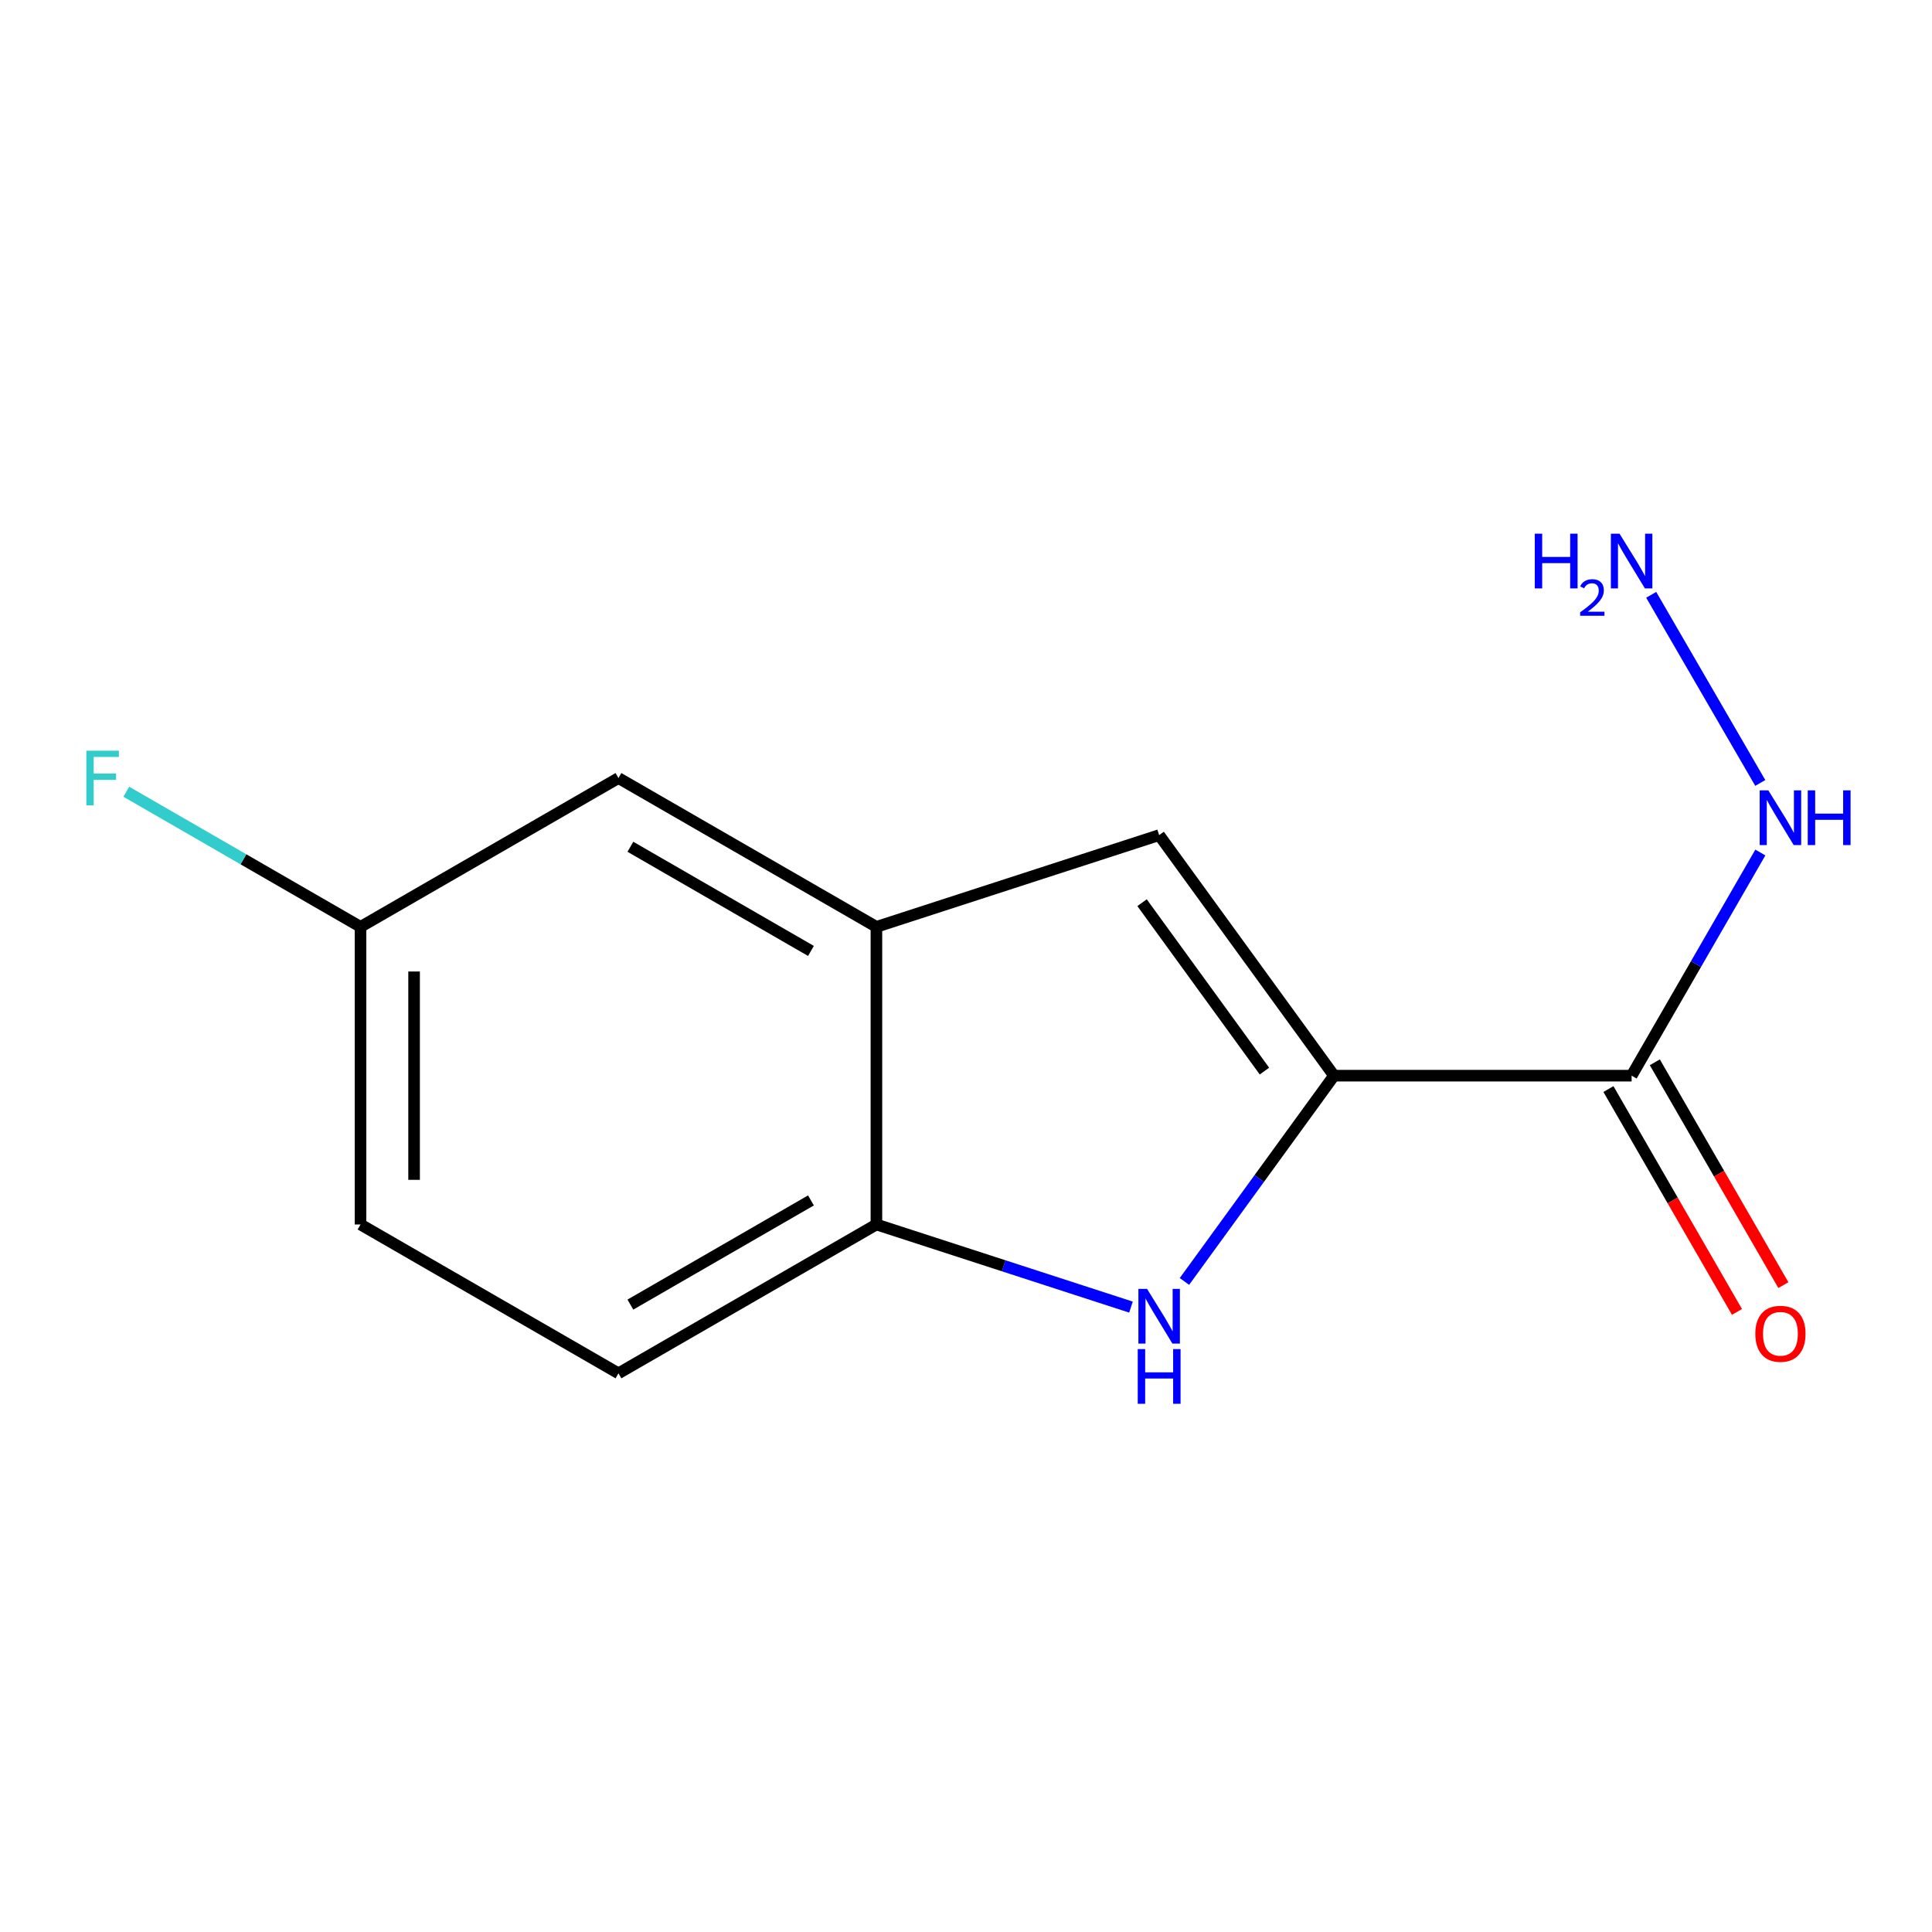 <?xml version='1.0' encoding='iso-8859-1'?>
<svg version='1.1' baseProfile='full'
              xmlns='http://www.w3.org/2000/svg'
                      xmlns:rdkit='http://www.rdkit.org/xml'
                      xmlns:xlink='http://www.w3.org/1999/xlink'
                  xml:space='preserve'
width='1000px' height='1000px' viewBox='0 0 1000 1000'>
<!-- END OF HEADER -->
<rect style='opacity:1.0;fill:#FFFFFF;stroke:none' width='1000' height='1000' x='0' y='0'> </rect>
<path class='bond-0' d='M 690.477,556.766 L 651.771,610.023' style='fill:none;fill-rule:evenodd;stroke:#000000;stroke-width:6px;stroke-linecap:butt;stroke-linejoin:miter;stroke-opacity:1' />
<path class='bond-0' d='M 651.771,610.023 L 613.064,663.28' style='fill:none;fill-rule:evenodd;stroke:#0000FF;stroke-width:6px;stroke-linecap:butt;stroke-linejoin:miter;stroke-opacity:1' />
<path class='bond-1' d='M 690.477,556.766 L 599.976,432.259' style='fill:none;fill-rule:evenodd;stroke:#000000;stroke-width:6px;stroke-linecap:butt;stroke-linejoin:miter;stroke-opacity:1' />
<path class='bond-1' d='M 654.477,554.39 L 591.126,467.235' style='fill:none;fill-rule:evenodd;stroke:#000000;stroke-width:6px;stroke-linecap:butt;stroke-linejoin:miter;stroke-opacity:1' />
<path class='bond-2' d='M 690.477,556.766 L 844.524,556.766' style='fill:none;fill-rule:evenodd;stroke:#000000;stroke-width:6px;stroke-linecap:butt;stroke-linejoin:miter;stroke-opacity:1' />
<path class='bond-4' d='M 585.39,676.554 L 519.51,655.172' style='fill:none;fill-rule:evenodd;stroke:#0000FF;stroke-width:6px;stroke-linecap:butt;stroke-linejoin:miter;stroke-opacity:1' />
<path class='bond-4' d='M 519.51,655.172 L 453.629,633.79' style='fill:none;fill-rule:evenodd;stroke:#000000;stroke-width:6px;stroke-linecap:butt;stroke-linejoin:miter;stroke-opacity:1' />
<path class='bond-3' d='M 599.976,432.259 L 453.629,479.742' style='fill:none;fill-rule:evenodd;stroke:#000000;stroke-width:6px;stroke-linecap:butt;stroke-linejoin:miter;stroke-opacity:1' />
<path class='bond-6' d='M 832.518,563.693 L 865.787,621.364' style='fill:none;fill-rule:evenodd;stroke:#000000;stroke-width:6px;stroke-linecap:butt;stroke-linejoin:miter;stroke-opacity:1' />
<path class='bond-6' d='M 865.787,621.364 L 899.057,679.036' style='fill:none;fill-rule:evenodd;stroke:#FF0000;stroke-width:6px;stroke-linecap:butt;stroke-linejoin:miter;stroke-opacity:1' />
<path class='bond-6' d='M 856.531,549.839 L 889.801,607.511' style='fill:none;fill-rule:evenodd;stroke:#000000;stroke-width:6px;stroke-linecap:butt;stroke-linejoin:miter;stroke-opacity:1' />
<path class='bond-6' d='M 889.801,607.511 L 923.071,665.183' style='fill:none;fill-rule:evenodd;stroke:#FF0000;stroke-width:6px;stroke-linecap:butt;stroke-linejoin:miter;stroke-opacity:1' />
<path class='bond-7' d='M 844.524,556.766 L 877.84,499.014' style='fill:none;fill-rule:evenodd;stroke:#000000;stroke-width:6px;stroke-linecap:butt;stroke-linejoin:miter;stroke-opacity:1' />
<path class='bond-7' d='M 877.84,499.014 L 911.157,441.262' style='fill:none;fill-rule:evenodd;stroke:#0000FF;stroke-width:6px;stroke-linecap:butt;stroke-linejoin:miter;stroke-opacity:1' />
<path class='bond-5' d='M 453.629,479.742 L 320.112,402.718' style='fill:none;fill-rule:evenodd;stroke:#000000;stroke-width:6px;stroke-linecap:butt;stroke-linejoin:miter;stroke-opacity:1' />
<path class='bond-5' d='M 419.749,492.202 L 326.287,438.286' style='fill:none;fill-rule:evenodd;stroke:#000000;stroke-width:6px;stroke-linecap:butt;stroke-linejoin:miter;stroke-opacity:1' />
<path class='bond-13' d='M 453.629,479.742 L 453.629,633.79' style='fill:none;fill-rule:evenodd;stroke:#000000;stroke-width:6px;stroke-linecap:butt;stroke-linejoin:miter;stroke-opacity:1' />
<path class='bond-8' d='M 453.629,633.79 L 320.112,710.829' style='fill:none;fill-rule:evenodd;stroke:#000000;stroke-width:6px;stroke-linecap:butt;stroke-linejoin:miter;stroke-opacity:1' />
<path class='bond-8' d='M 419.747,621.333 L 326.285,675.261' style='fill:none;fill-rule:evenodd;stroke:#000000;stroke-width:6px;stroke-linecap:butt;stroke-linejoin:miter;stroke-opacity:1' />
<path class='bond-9' d='M 320.112,402.718 L 186.61,479.742' style='fill:none;fill-rule:evenodd;stroke:#000000;stroke-width:6px;stroke-linecap:butt;stroke-linejoin:miter;stroke-opacity:1' />
<path class='bond-10' d='M 911.113,405.25 L 854.658,307.873' style='fill:none;fill-rule:evenodd;stroke:#0000FF;stroke-width:6px;stroke-linecap:butt;stroke-linejoin:miter;stroke-opacity:1' />
<path class='bond-11' d='M 320.112,710.829 L 186.61,633.79' style='fill:none;fill-rule:evenodd;stroke:#000000;stroke-width:6px;stroke-linecap:butt;stroke-linejoin:miter;stroke-opacity:1' />
<path class='bond-12' d='M 186.61,479.742 L 125.996,444.771' style='fill:none;fill-rule:evenodd;stroke:#000000;stroke-width:6px;stroke-linecap:butt;stroke-linejoin:miter;stroke-opacity:1' />
<path class='bond-12' d='M 125.996,444.771 L 65.382,409.799' style='fill:none;fill-rule:evenodd;stroke:#33CCCC;stroke-width:6px;stroke-linecap:butt;stroke-linejoin:miter;stroke-opacity:1' />
<path class='bond-14' d='M 186.61,479.742 L 186.61,633.79' style='fill:none;fill-rule:evenodd;stroke:#000000;stroke-width:6px;stroke-linecap:butt;stroke-linejoin:miter;stroke-opacity:1' />
<path class='bond-14' d='M 214.333,502.849 L 214.333,610.683' style='fill:none;fill-rule:evenodd;stroke:#000000;stroke-width:6px;stroke-linecap:butt;stroke-linejoin:miter;stroke-opacity:1' />
<path  class='atom-1' d='M 593.716 667.129
L 602.996 682.129
Q 603.916 683.609, 605.396 686.289
Q 606.876 688.969, 606.956 689.129
L 606.956 667.129
L 610.716 667.129
L 610.716 695.449
L 606.836 695.449
L 596.876 679.049
Q 595.716 677.129, 594.476 674.929
Q 593.276 672.729, 592.916 672.049
L 592.916 695.449
L 589.236 695.449
L 589.236 667.129
L 593.716 667.129
' fill='#0000FF'/>
<path  class='atom-1' d='M 588.896 698.281
L 592.736 698.281
L 592.736 710.321
L 607.216 710.321
L 607.216 698.281
L 611.056 698.281
L 611.056 726.601
L 607.216 726.601
L 607.216 713.521
L 592.736 713.521
L 592.736 726.601
L 588.896 726.601
L 588.896 698.281
' fill='#0000FF'/>
<path  class='atom-7' d='M 908.548 690.363
Q 908.548 683.563, 911.908 679.763
Q 915.268 675.963, 921.548 675.963
Q 927.828 675.963, 931.188 679.763
Q 934.548 683.563, 934.548 690.363
Q 934.548 697.243, 931.148 701.163
Q 927.748 705.043, 921.548 705.043
Q 915.308 705.043, 911.908 701.163
Q 908.548 697.283, 908.548 690.363
M 921.548 701.843
Q 925.868 701.843, 928.188 698.963
Q 930.548 696.043, 930.548 690.363
Q 930.548 684.803, 928.188 682.003
Q 925.868 679.163, 921.548 679.163
Q 917.228 679.163, 914.868 681.963
Q 912.548 684.763, 912.548 690.363
Q 912.548 696.083, 914.868 698.963
Q 917.228 701.843, 921.548 701.843
' fill='#FF0000'/>
<path  class='atom-8' d='M 915.288 409.089
L 924.568 424.089
Q 925.488 425.569, 926.968 428.249
Q 928.448 430.929, 928.528 431.089
L 928.528 409.089
L 932.288 409.089
L 932.288 437.409
L 928.408 437.409
L 918.448 421.009
Q 917.288 419.089, 916.048 416.889
Q 914.848 414.689, 914.488 414.009
L 914.488 437.409
L 910.808 437.409
L 910.808 409.089
L 915.288 409.089
' fill='#0000FF'/>
<path  class='atom-8' d='M 935.688 409.089
L 939.528 409.089
L 939.528 421.129
L 954.008 421.129
L 954.008 409.089
L 957.848 409.089
L 957.848 437.409
L 954.008 437.409
L 954.008 424.329
L 939.528 424.329
L 939.528 437.409
L 935.688 437.409
L 935.688 409.089
' fill='#0000FF'/>
<path  class='atom-11' d='M 794.392 276.234
L 798.232 276.234
L 798.232 288.274
L 812.712 288.274
L 812.712 276.234
L 816.552 276.234
L 816.552 304.554
L 812.712 304.554
L 812.712 291.474
L 798.232 291.474
L 798.232 304.554
L 794.392 304.554
L 794.392 276.234
' fill='#0000FF'/>
<path  class='atom-11' d='M 817.924 303.56
Q 818.611 301.791, 820.248 300.815
Q 821.884 299.811, 824.155 299.811
Q 826.98 299.811, 828.564 301.343
Q 830.148 302.874, 830.148 305.593
Q 830.148 308.365, 828.088 310.952
Q 826.056 313.539, 821.832 316.602
L 830.464 316.602
L 830.464 318.714
L 817.872 318.714
L 817.872 316.945
Q 821.356 314.463, 823.416 312.615
Q 825.501 310.767, 826.504 309.104
Q 827.508 307.441, 827.508 305.725
Q 827.508 303.93, 826.61 302.927
Q 825.712 301.923, 824.155 301.923
Q 822.65 301.923, 821.647 302.531
Q 820.644 303.138, 819.931 304.484
L 817.924 303.56
' fill='#0000FF'/>
<path  class='atom-11' d='M 838.264 276.234
L 847.544 291.234
Q 848.464 292.714, 849.944 295.394
Q 851.424 298.074, 851.504 298.234
L 851.504 276.234
L 855.264 276.234
L 855.264 304.554
L 851.384 304.554
L 841.424 288.154
Q 840.264 286.234, 839.024 284.034
Q 837.824 281.834, 837.464 281.154
L 837.464 304.554
L 833.784 304.554
L 833.784 276.234
L 838.264 276.234
' fill='#0000FF'/>
<path  class='atom-13' d='M 44.688 388.558
L 61.528 388.558
L 61.528 391.798
L 48.488 391.798
L 48.488 400.398
L 60.088 400.398
L 60.088 403.678
L 48.488 403.678
L 48.488 416.878
L 44.688 416.878
L 44.688 388.558
' fill='#33CCCC'/>
</svg>
